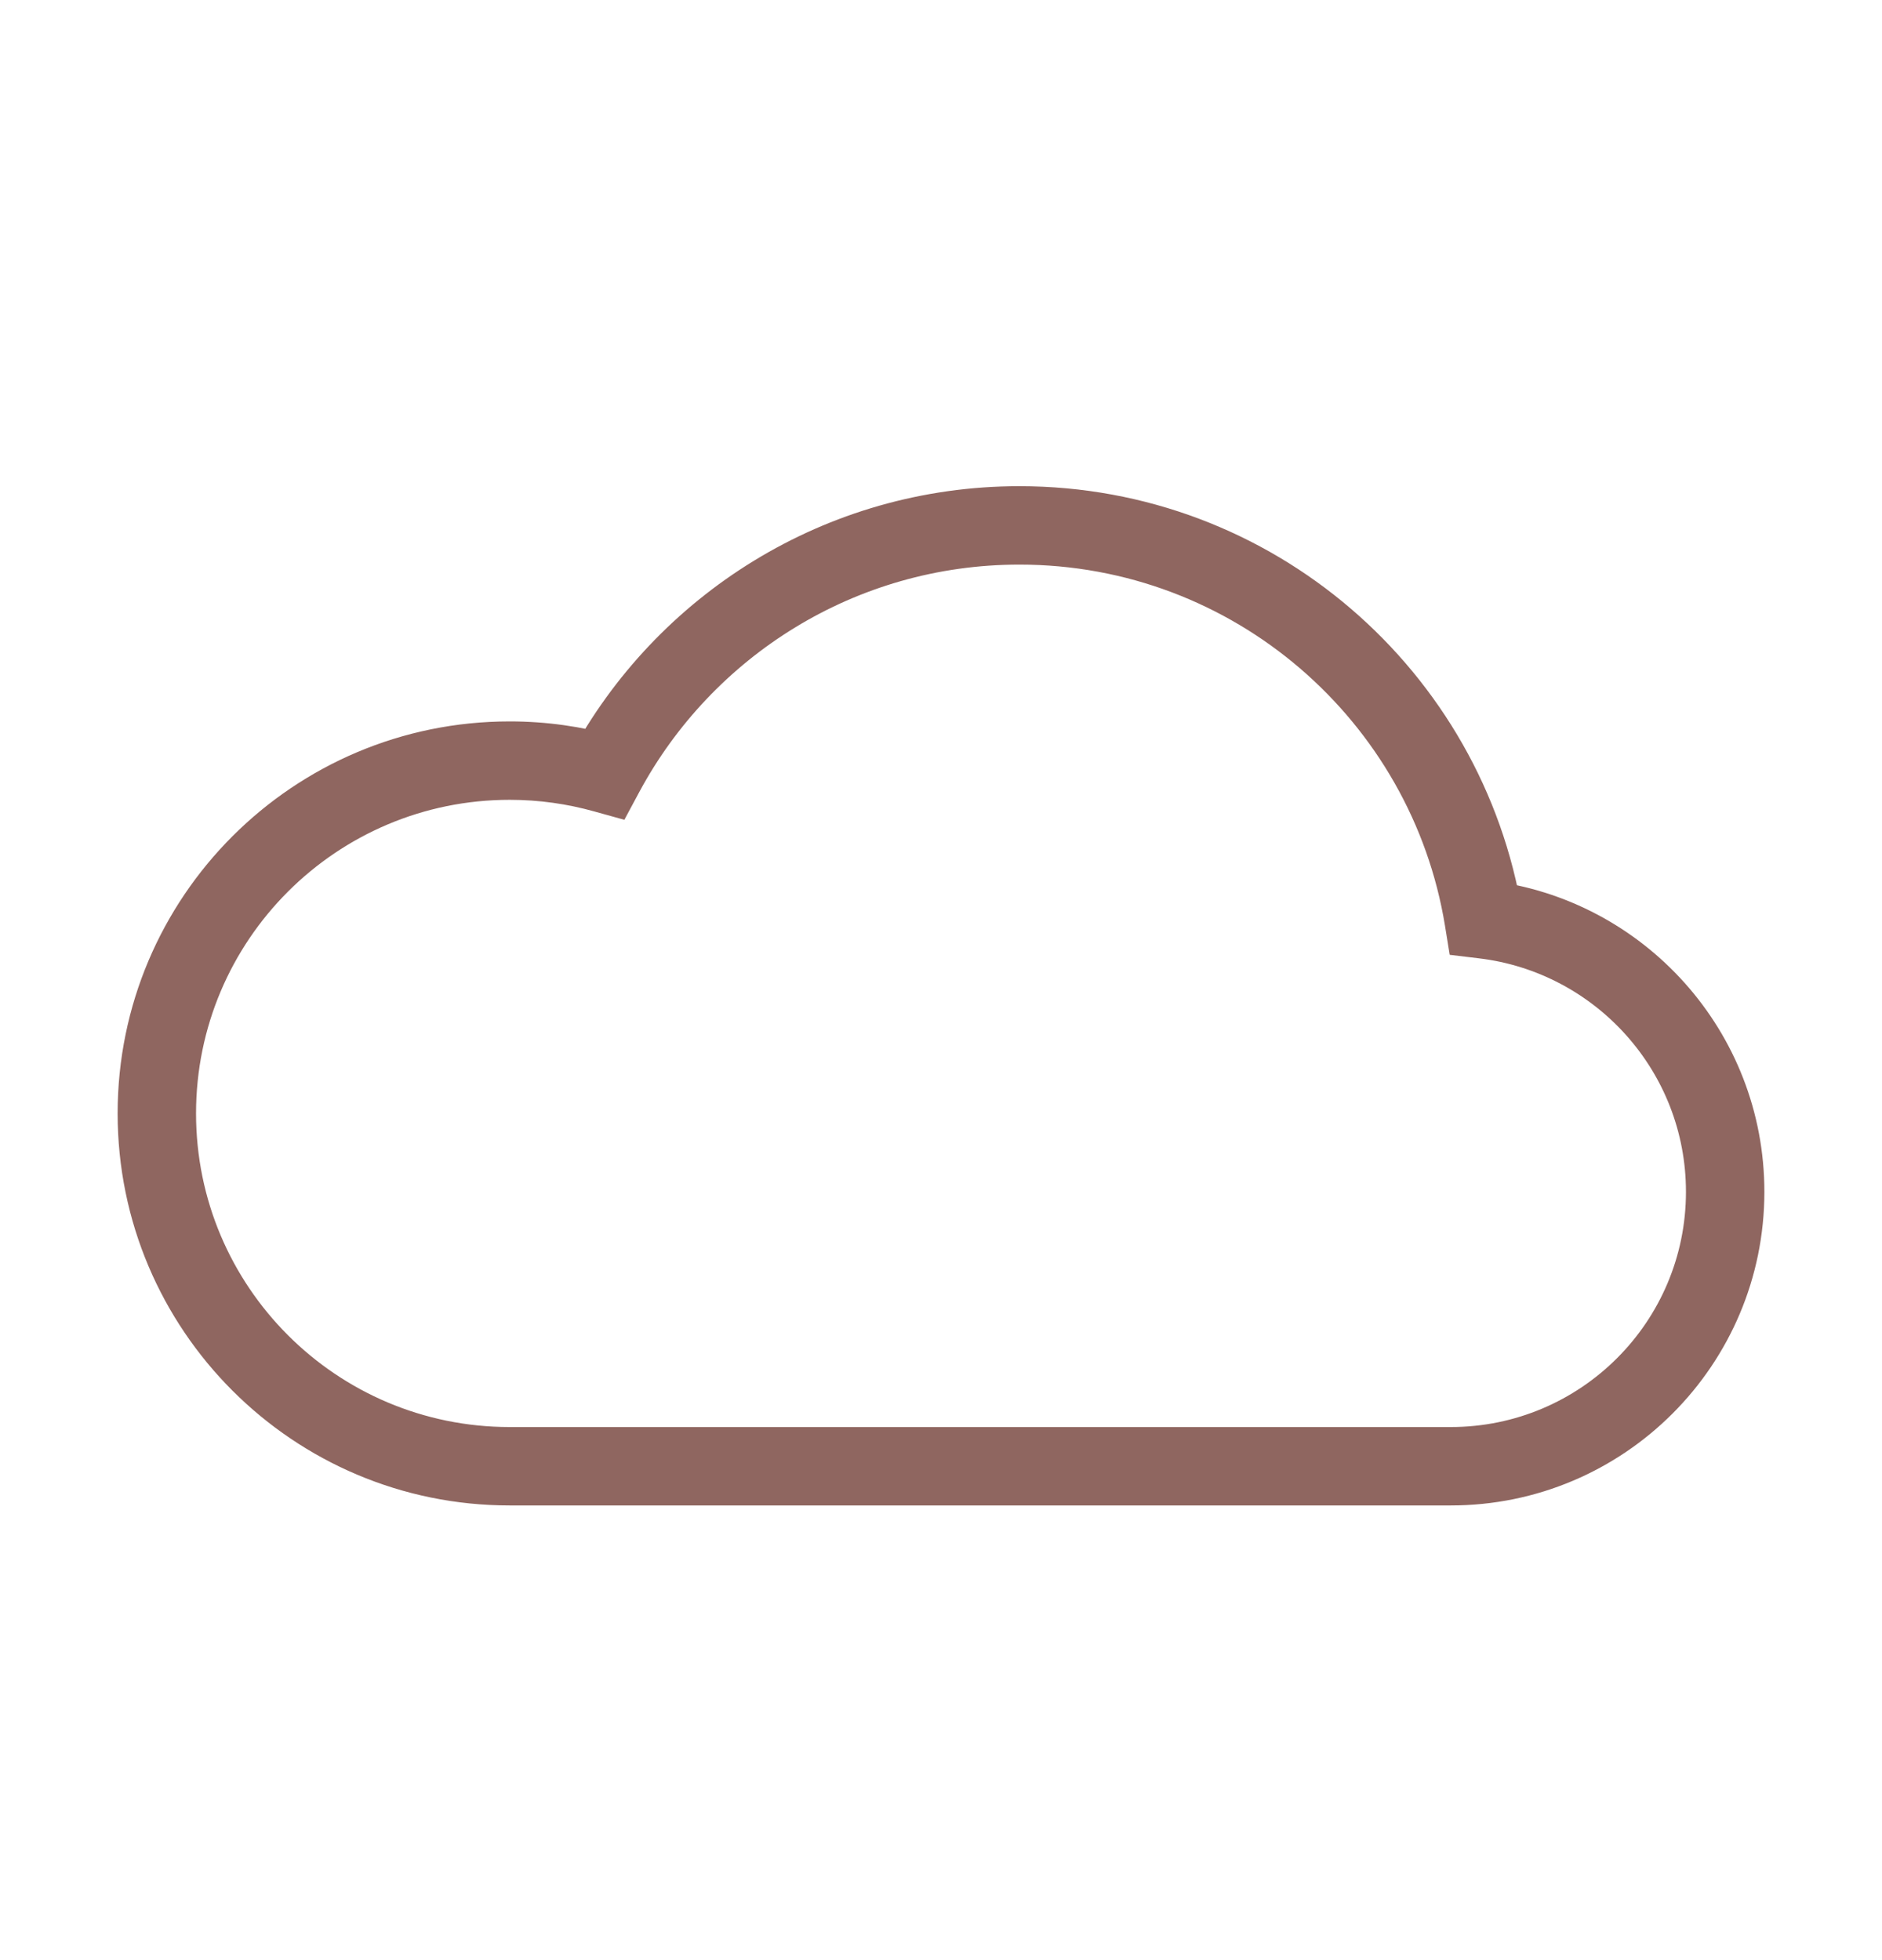 <svg width="24" height="25" viewBox="0 0 24 25" fill="none" xmlns="http://www.w3.org/2000/svg">
<path d="M18.92 11.727L18.427 11.807L18.487 12.178L18.861 12.223L18.92 11.727ZM7.711 9.867L7.577 10.349L7.962 10.456L8.151 10.104L7.711 9.867ZM13 6.701V7.201C15.733 7.201 18 9.195 18.427 11.807L18.92 11.727L19.413 11.646C18.909 8.558 16.231 6.201 13 6.201V6.701ZM18.92 11.727L18.861 12.223C20.347 12.401 21.5 13.667 21.5 15.201H22H22.5C22.5 13.154 20.963 11.467 18.979 11.23L18.92 11.727ZM22 15.201H21.5C21.5 16.858 20.157 18.201 18.5 18.201V18.701V19.201C20.709 19.201 22.5 17.41 22.5 15.201H22ZM18.5 18.701V18.201H6.5V18.701V19.201H18.5V18.701ZM6.5 18.701V18.201C4.291 18.201 2.5 16.41 2.5 14.201H2H1.5C1.5 16.963 3.739 19.201 6.5 19.201V18.701ZM2 14.201H2.5C2.5 11.992 4.291 10.201 6.5 10.201V9.701V9.201C3.739 9.201 1.5 11.44 1.5 14.201H2ZM6.5 9.701V10.201C6.873 10.201 7.234 10.253 7.577 10.349L7.711 9.867L7.845 9.386C7.417 9.266 6.966 9.201 6.5 9.201V9.701ZM7.711 9.867L8.151 10.104C9.08 8.375 10.903 7.201 13 7.201V6.701V6.201C10.52 6.201 8.366 7.591 7.27 9.631L7.711 9.867Z" fill="#8F6660"/>
</svg>
